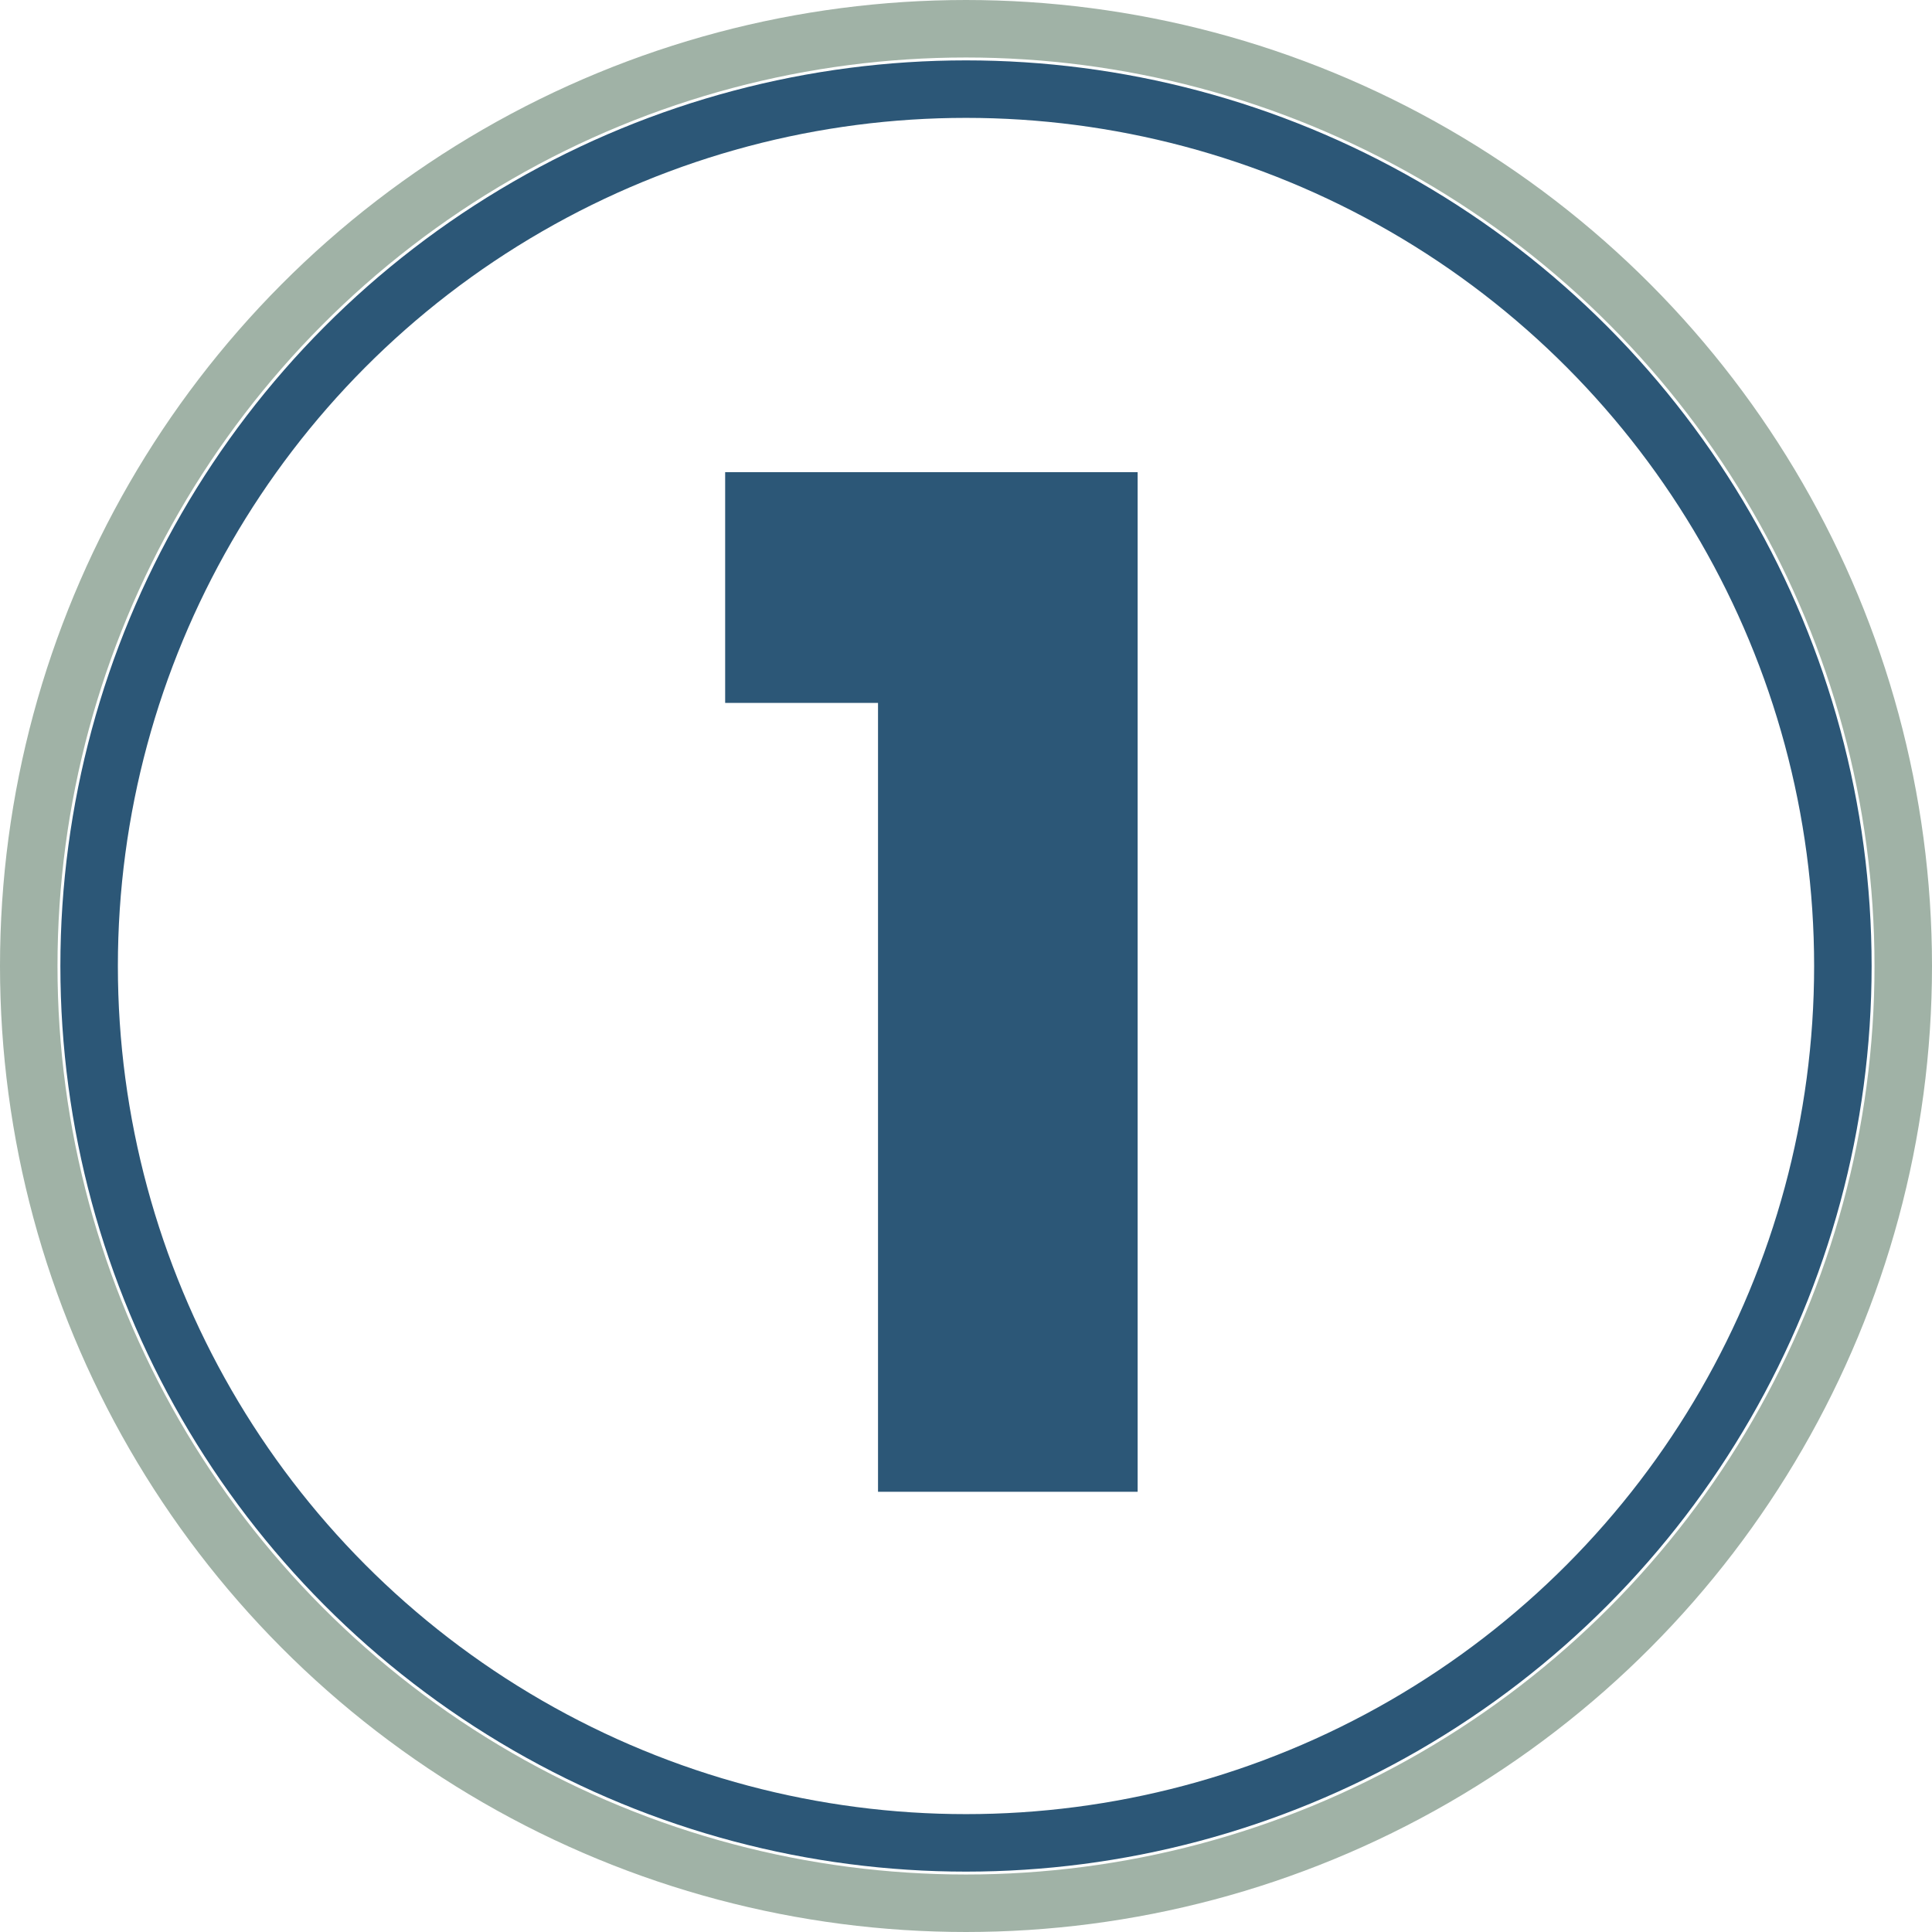 <svg xmlns="http://www.w3.org/2000/svg" viewBox="0 0 672 672"><defs><style>.cls-1,.cls-2{fill:none;stroke-miterlimit:10;stroke-width:20px;}.cls-1{stroke:#a0b2a6;}.cls-2{stroke:#2c5777;}.cls-3{fill:#2c5777;}</style></defs><g id="Layer_2" data-name="Layer 2"><g id="Layer_1-2" data-name="Layer 1"><circle class="cls-1" cx="336" cy="336" r="326"/><circle class="cls-2" cx="336" cy="336" r="305"/><path class="cls-3" d="M252.23,244.49V164.23H395.7V518.88H305.4V244.49Z"/></g></g></svg>